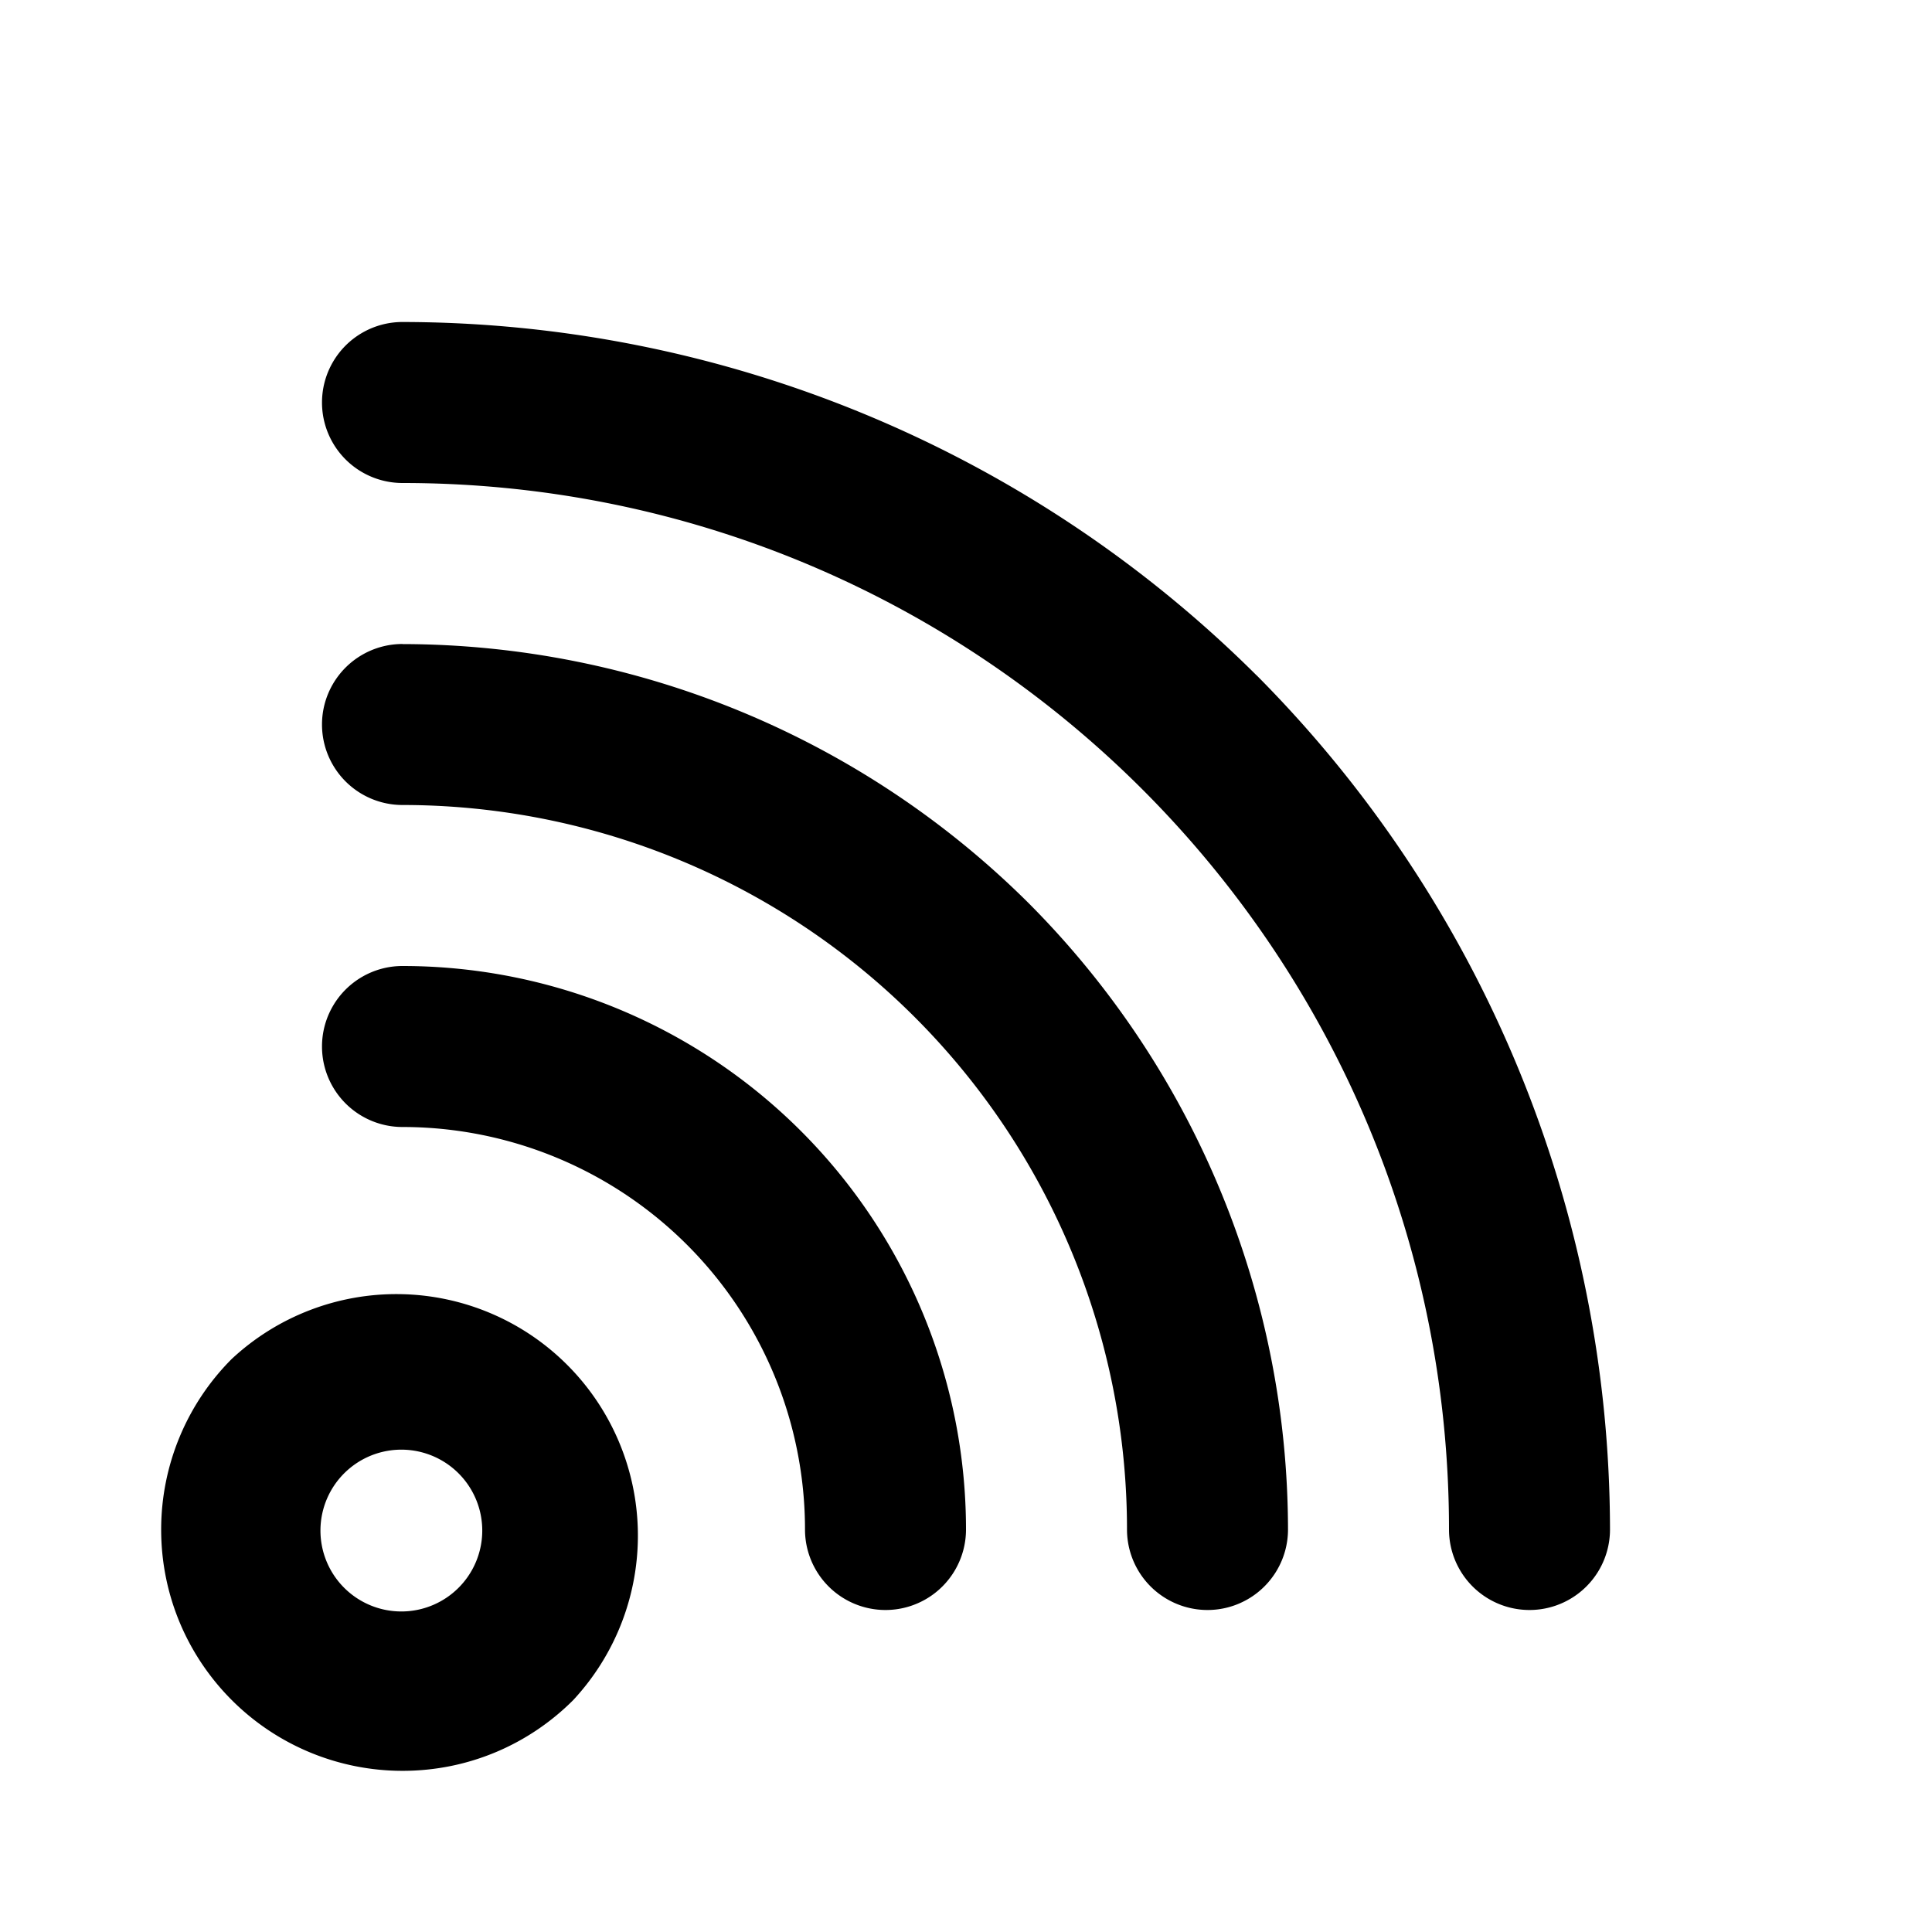 <svg xmlns="http://www.w3.org/2000/svg" fill="none" viewBox="0 0 24 24"><path fill="currentColor" d="M2.88 16.88A3 3 0 0 0 2.002 19c0 .828.335 1.577.878 2.12a3 3 0 0 0 2.12.878c.828 0 1.577-.335 2.12-.878a3 3 0 0 0-4.242-4.238zl-.001-.001zm2.83 2.83a1.005 1.005 0 1 1-1.42-1.422 1.005 1.005 0 0 1 1.42 1.422M5 12a1 1 0 0 0 0 2 5 5 0 0 1 5 5 1 1 0 0 0 2 0 7 7 0 0 0-7-7m0-4a1 1 0 0 0 0 2 9 9 0 0 1 9 9 1 1 0 0 0 2 0 11.04 11.04 0 0 0-3.221-7.78l.001.001a11.05 11.05 0 0 0-7.778-3.22zm10.61.39A15.06 15.06 0 0 0 5.002 4H5a1 1 0 0 0 0 2c7.18 0 13 5.82 13 13a1 1 0 0 0 2 0 15.07 15.07 0 0 0-4.39-10.611l.002.002z"/></svg>